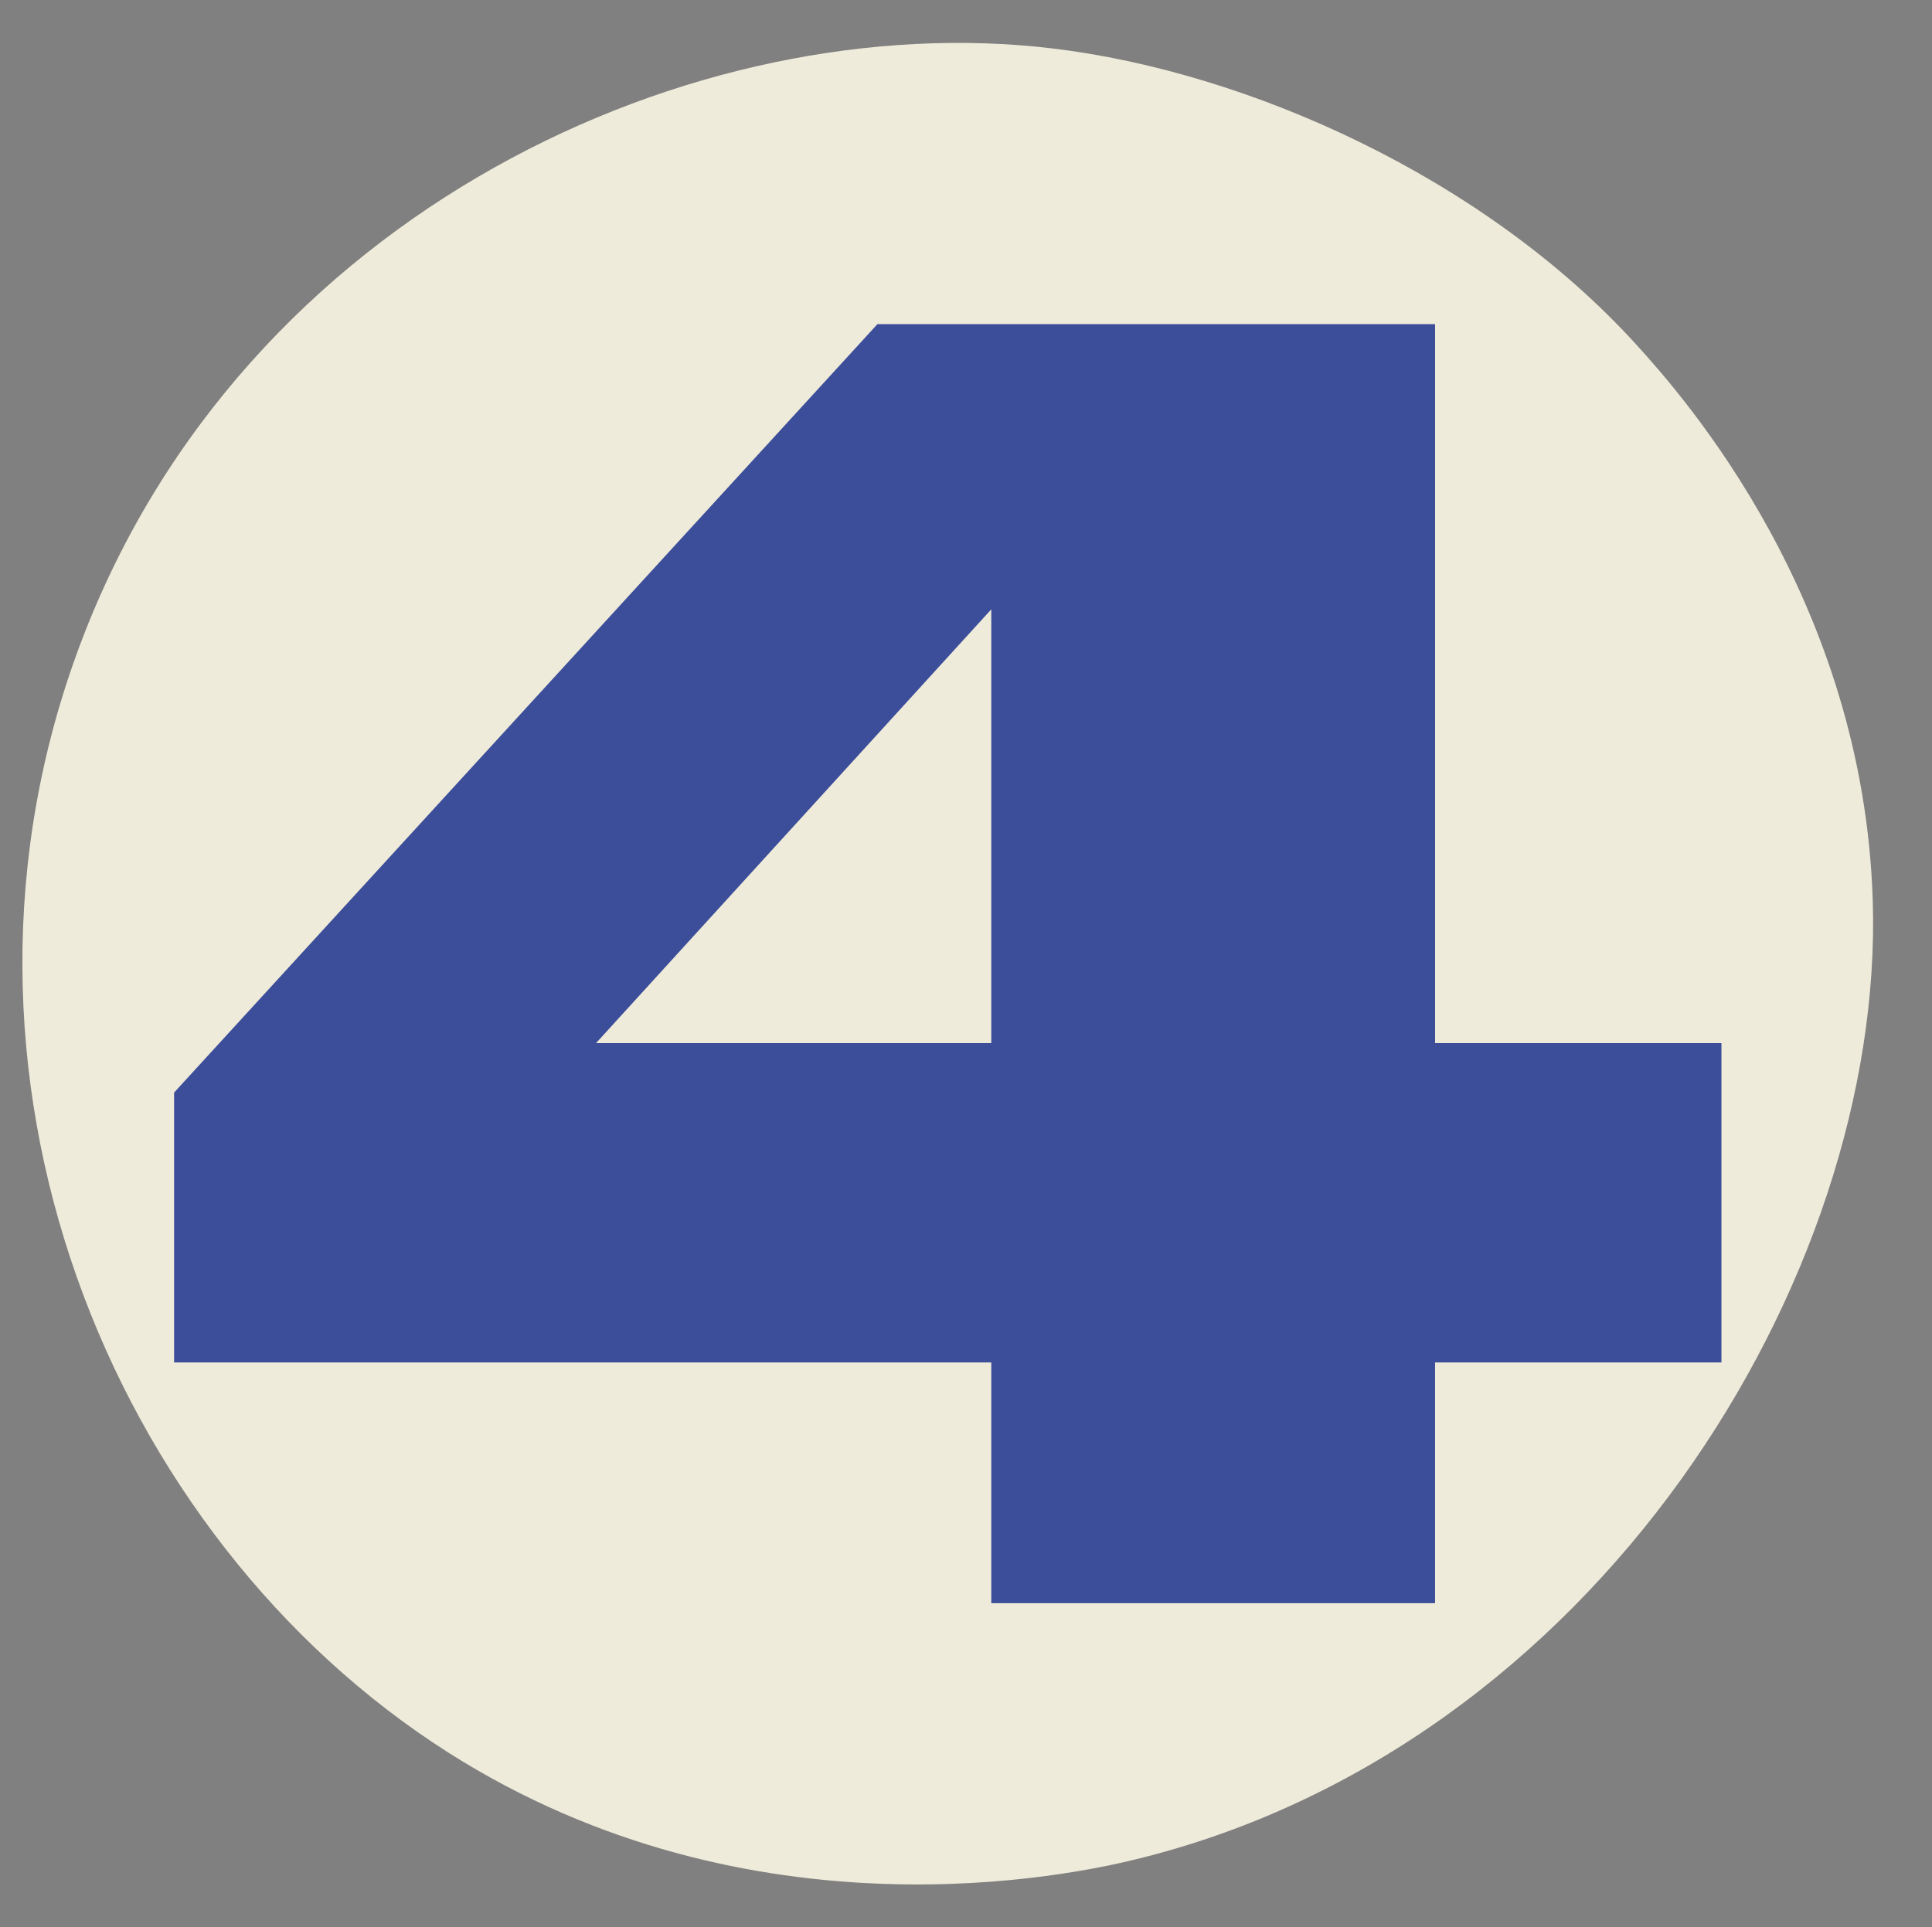 <?xml version="1.0" encoding="UTF-8"?> <!-- Generator: Adobe Illustrator 27.9.0, SVG Export Plug-In . SVG Version: 6.00 Build 0) --> <svg xmlns="http://www.w3.org/2000/svg" xmlns:xlink="http://www.w3.org/1999/xlink" id="Слой_1" x="0px" y="0px" viewBox="0 0 98.769 98.55" style="enable-background:new 0 0 98.769 98.55;" xml:space="preserve"><rect x="0" y="0" width="98.769" height="98.55" fill="#808080" stroke="none"/> <style type="text/css"> .st0{fill:#EFEBDA;} .st1{fill:#3C4E99;} </style> <g> <path class="st0" d="M4.124,32.884C12.479,10.741,35.633,0.301,53.8,2.476c10.016,1.199,22.075,6.594,29.849,15.141 c2.485,2.732,11.619,13.081,12.092,28.458c0.593,19.253-14.159,43.293-37.749,49.014 c-2.926,0.71-19.509,4.419-35.072-5.476C5.585,78.59-4.12,54.733,4.124,32.884z"></path> <path class="st1" d="M8.899,55.867l35.957-39.293h28.509v36.76h14.639v16.331H73.364v12.311h-22.687V69.665H8.899 V55.867z M50.677,53.334V31.157L30.473,53.334H50.677z"></path> </g> </svg> 